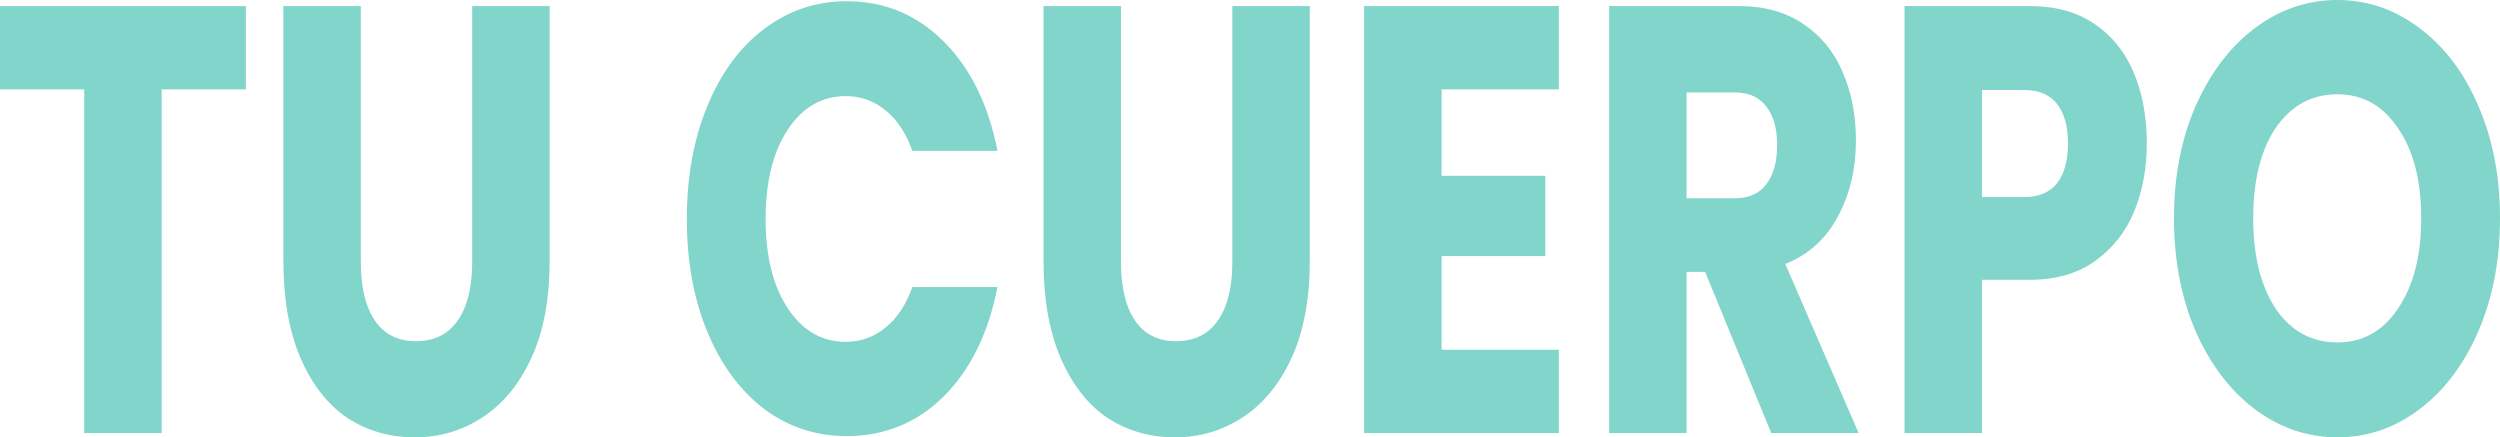 <?xml version="1.0" encoding="utf-8"?>
<svg xmlns="http://www.w3.org/2000/svg" fill="none" height="100%" overflow="visible" preserveAspectRatio="none" style="display: block;" viewBox="0 0 343 60" width="100%">
<path d="M33.735 0.834V12.267H22.179V59.416H11.556V12.267H0V0.834H33.735ZM49.504 0.834V35.883C49.504 39.388 50.146 42.086 51.429 43.978C52.714 45.869 54.598 46.815 57.083 46.815C59.568 46.815 61.473 45.869 62.798 43.978C64.124 42.086 64.787 39.388 64.787 35.883V0.834H75.411V35.8C75.411 41.029 74.582 45.452 72.925 49.068C71.269 52.684 69.032 55.41 66.216 57.246C63.441 59.082 60.334 60 56.897 60C53.459 60 50.373 59.109 47.64 57.33C44.948 55.493 42.815 52.768 41.241 49.151C39.667 45.48 38.88 41.029 38.88 35.8V0.834H49.504ZM94.234 30.042C94.234 24.256 95.166 19.11 97.03 14.604C98.894 10.042 101.482 6.509 104.796 4.006C108.151 1.446 111.94 0.167 116.165 0.167C121.342 0.167 125.774 2.003 129.46 5.675C133.146 9.346 135.61 14.353 136.853 20.695H125.173C124.303 18.247 123.061 16.384 121.446 15.104C119.872 13.825 118.07 13.185 116.04 13.185C112.769 13.185 110.118 14.715 108.089 17.775C106.059 20.834 105.044 24.923 105.044 30.042C105.044 35.16 106.059 39.249 108.089 42.309C110.118 45.368 112.769 46.898 116.04 46.898C118.07 46.898 119.872 46.258 121.446 44.979C123.061 43.699 124.303 41.836 125.173 39.388H136.853C135.61 45.73 133.146 50.737 129.46 54.409C125.774 58.025 121.342 59.833 116.165 59.833C111.94 59.833 108.151 58.581 104.796 56.078C101.482 53.519 98.894 49.986 97.03 45.48C95.166 40.973 94.234 35.827 94.234 30.042ZM153.796 0.834V35.883C153.796 39.388 154.438 42.086 155.722 43.978C157.006 45.869 158.89 46.815 161.375 46.815C163.861 46.815 165.766 45.869 167.091 43.978C168.416 42.086 169.079 39.388 169.079 35.883V0.834H179.703V35.8C179.703 41.029 178.874 45.452 177.218 49.068C175.561 52.684 173.325 55.41 170.508 57.246C167.733 59.082 164.627 60 161.189 60C157.751 60 154.666 59.109 151.932 57.33C149.24 55.493 147.107 52.768 145.533 49.151C143.959 45.48 143.172 41.029 143.172 35.8V0.834H153.796ZM197.786 12.267V24.117H212.014V35.132H197.786V47.983H213.877V59.416H187.163V0.834H213.877V12.267H197.786ZM243.016 59.416L233.945 37.302H231.398V59.416H220.774V0.834H238.605C242.042 0.834 244.962 1.641 247.364 3.255C249.808 4.868 251.63 7.093 252.831 9.93C254.033 12.712 254.633 15.828 254.633 19.277C254.633 23.171 253.805 26.648 252.148 29.708C250.533 32.768 248.131 34.937 244.941 36.217L255.006 59.416H243.016ZM231.398 27.204H237.983C239.93 27.204 241.38 26.565 242.332 25.285C243.326 24.006 243.823 22.197 243.823 19.861C243.823 17.636 243.326 15.883 242.332 14.604C241.38 13.324 239.93 12.684 237.983 12.684H231.398V27.204ZM294.54 19.694C294.54 23.087 293.96 26.203 292.8 29.04C291.641 31.822 289.859 34.075 287.457 35.8C285.055 37.524 282.073 38.386 278.511 38.386H271.926V59.416H261.302V0.834H278.511C281.99 0.834 284.931 1.641 287.333 3.255C289.735 4.868 291.537 7.093 292.738 9.93C293.939 12.768 294.54 16.022 294.54 19.694ZM277.703 27.037C279.733 27.037 281.245 26.398 282.239 25.118C283.233 23.839 283.73 22.03 283.73 19.694C283.73 17.357 283.233 15.549 282.239 14.27C281.245 12.99 279.733 12.35 277.703 12.35H271.926V27.037H277.703ZM320.696 60C316.596 60 312.827 58.72 309.389 56.161C305.993 53.602 303.28 50.042 301.251 45.48C299.263 40.862 298.269 35.688 298.269 29.958C298.269 24.228 299.263 19.082 301.251 14.52C303.28 9.958 305.993 6.398 309.389 3.839C312.827 1.28 316.596 0 320.696 0C324.797 0 328.545 1.28 331.941 3.839C335.379 6.398 338.071 9.958 340.018 14.52C342.006 19.082 343 24.228 343 29.958C343 35.688 342.006 40.862 340.018 45.48C338.03 50.042 335.338 53.602 331.941 56.161C328.545 58.72 324.797 60 320.696 60ZM320.696 46.982C324.176 46.982 326.951 45.424 329.021 42.309C331.134 39.193 332.19 35.076 332.19 29.958C332.19 24.784 331.134 20.668 329.021 17.608C326.951 14.492 324.176 12.935 320.696 12.935C317.176 12.935 314.36 14.464 312.247 17.524C310.176 20.584 309.141 24.729 309.141 29.958C309.141 35.132 310.176 39.277 312.247 42.392C314.36 45.452 317.176 46.982 320.696 46.982Z" fill="#81D5CB" id="Vector"/>
</svg>